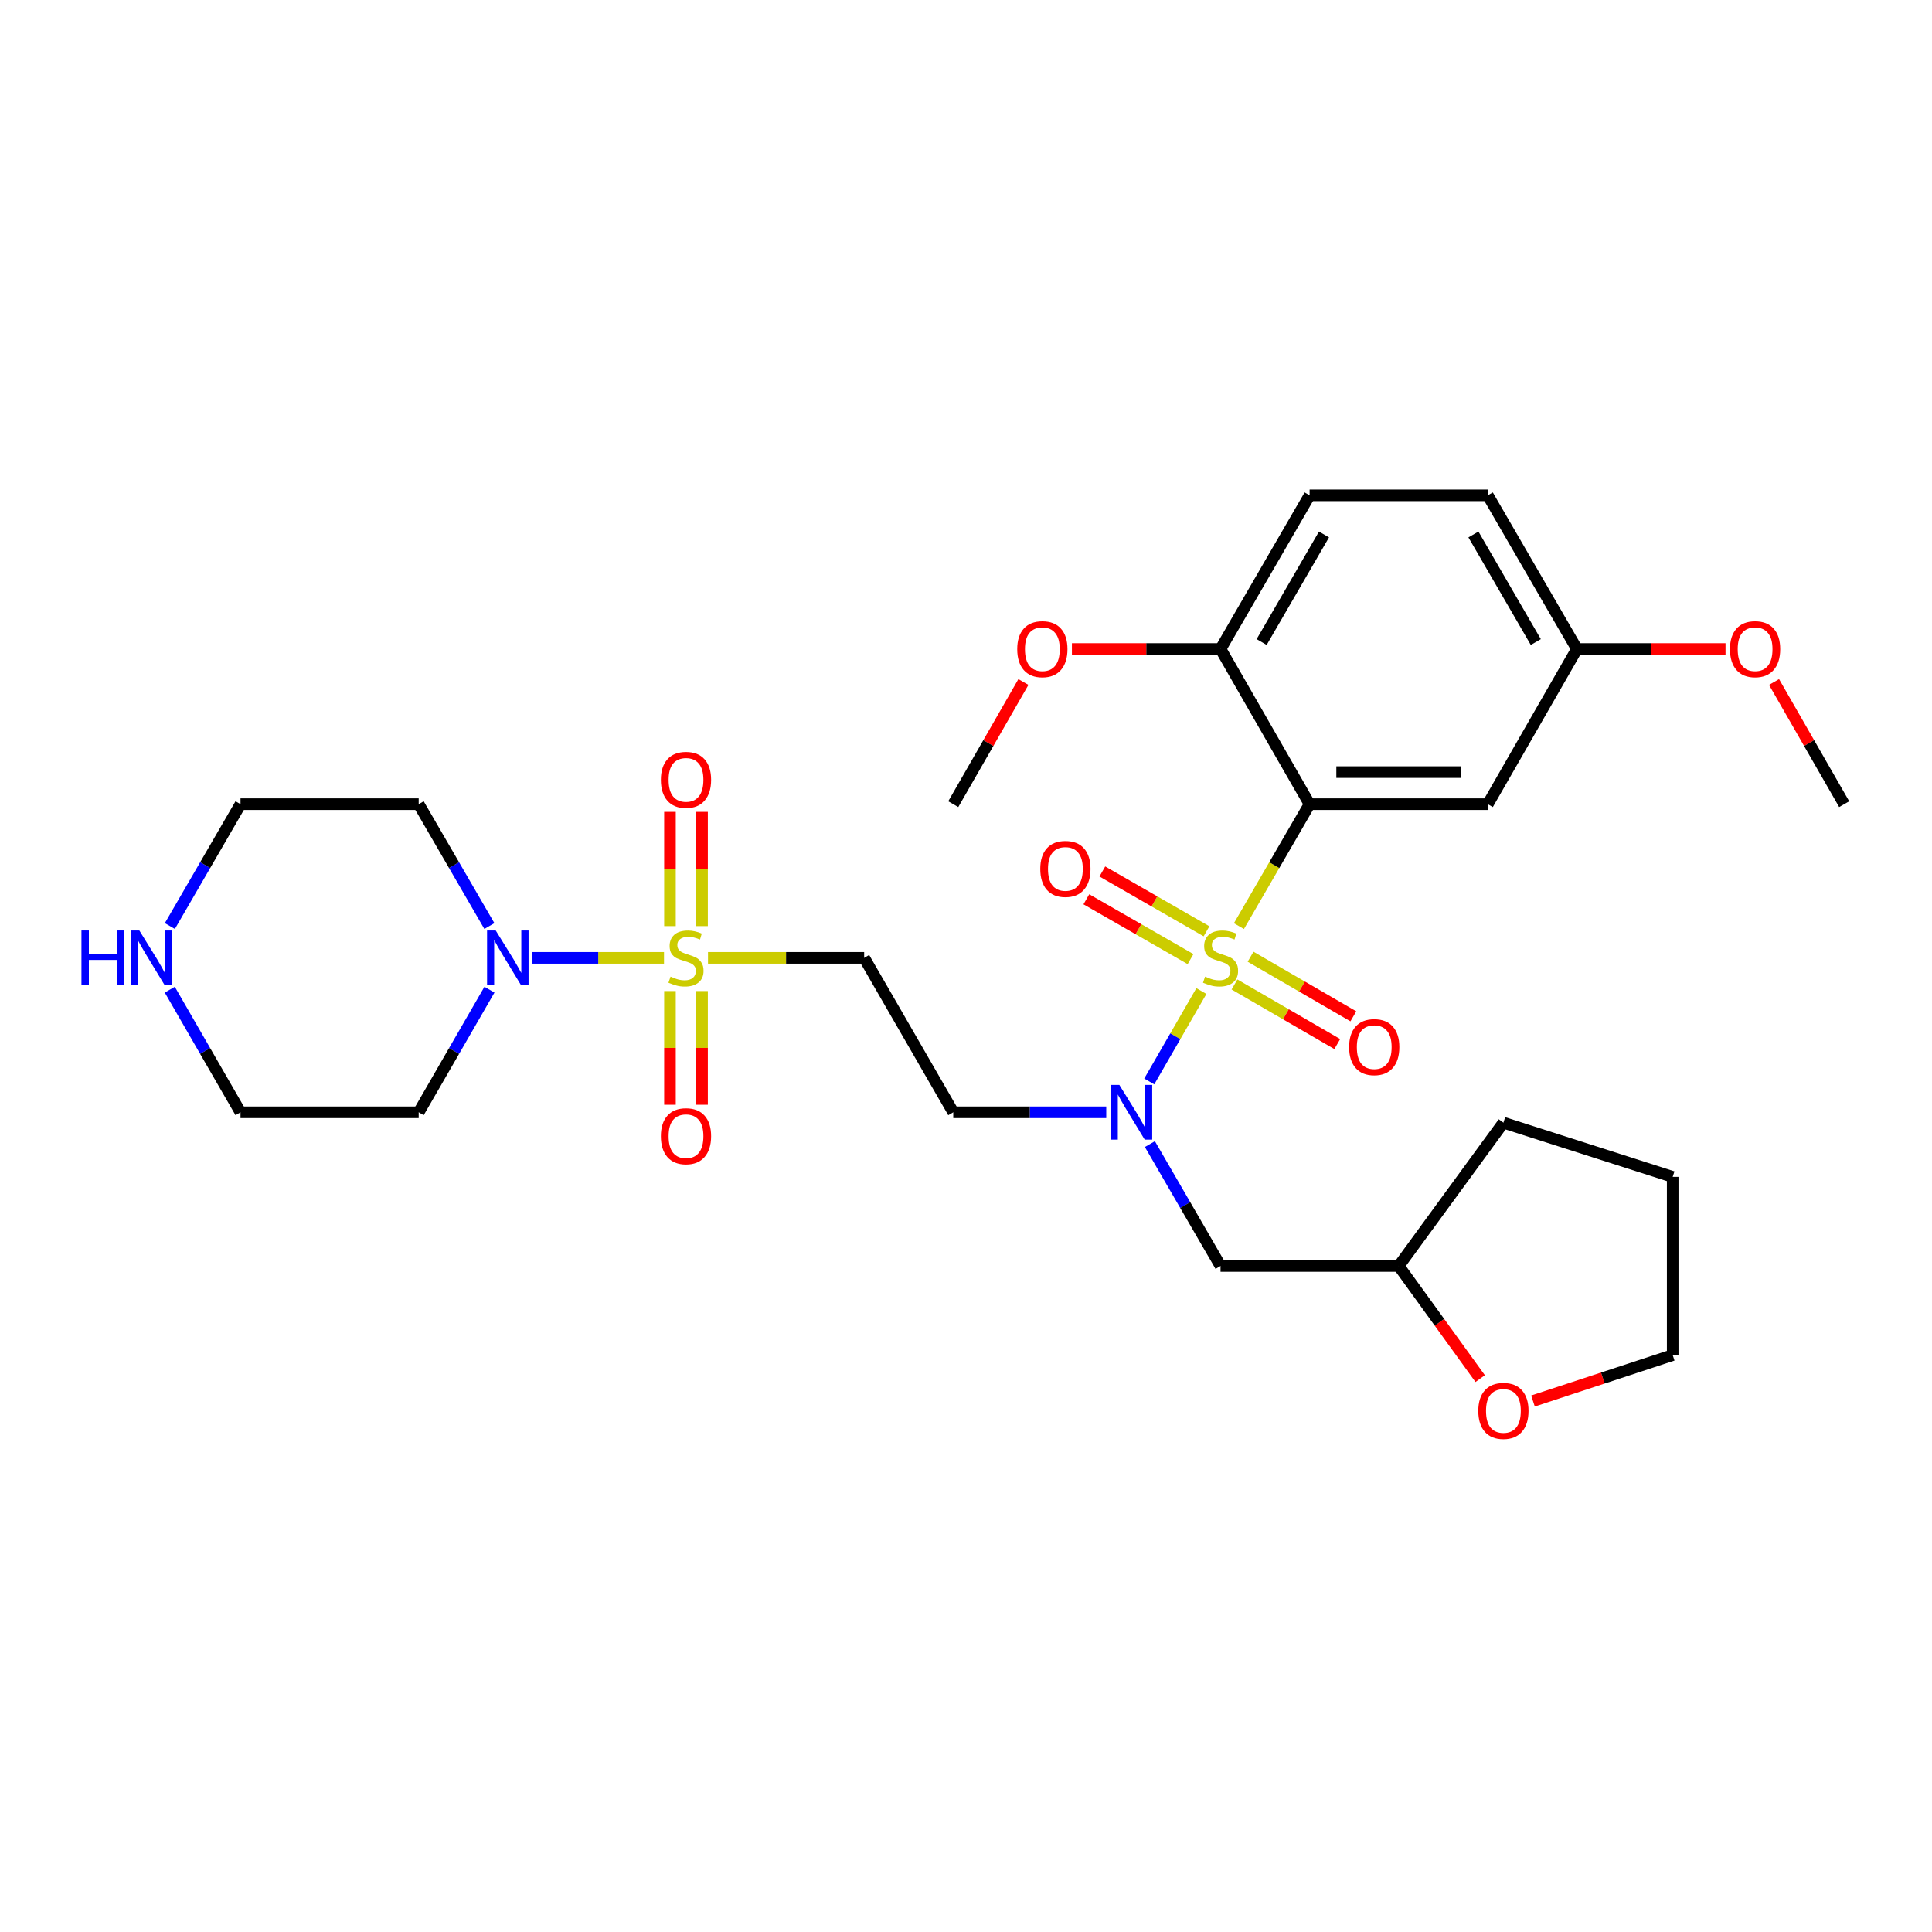 <?xml version='1.0' encoding='iso-8859-1'?>
<svg version='1.1' baseProfile='full'
              xmlns='http://www.w3.org/2000/svg'
                      xmlns:rdkit='http://www.rdkit.org/xml'
                      xmlns:xlink='http://www.w3.org/1999/xlink'
                  xml:space='preserve'
width='1000px' height='1000px' viewBox='0 0 1000 1000'>
<!-- END OF HEADER -->
<rect style='opacity:1.0;fill:#FFFFFF;stroke:none' width='1000' height='1000' x='0' y='0'> </rect>
<path class='bond-1' d='M 641.266,479.363 L 659.559,447.801' style='fill:none;fill-rule:evenodd;stroke:#CCCC00;stroke-width:6px;stroke-linecap:butt;stroke-linejoin:miter;stroke-opacity:1' />
<path class='bond-1' d='M 659.559,447.801 L 677.852,416.24' style='fill:none;fill-rule:evenodd;stroke:#000000;stroke-width:6px;stroke-linecap:butt;stroke-linejoin:miter;stroke-opacity:1' />
<path class='bond-2' d='M 621.836,512.968 L 608.343,536.358' style='fill:none;fill-rule:evenodd;stroke:#CCCC00;stroke-width:6px;stroke-linecap:butt;stroke-linejoin:miter;stroke-opacity:1' />
<path class='bond-2' d='M 608.343,536.358 L 594.851,559.748' style='fill:none;fill-rule:evenodd;stroke:#0000FF;stroke-width:6px;stroke-linecap:butt;stroke-linejoin:miter;stroke-opacity:1' />
<path class='bond-7' d='M 624.488,482.04 L 597.525,466.559' style='fill:none;fill-rule:evenodd;stroke:#CCCC00;stroke-width:6px;stroke-linecap:butt;stroke-linejoin:miter;stroke-opacity:1' />
<path class='bond-7' d='M 597.525,466.559 L 570.562,451.077' style='fill:none;fill-rule:evenodd;stroke:#FF0000;stroke-width:6px;stroke-linecap:butt;stroke-linejoin:miter;stroke-opacity:1' />
<path class='bond-7' d='M 616.222,496.436 L 589.259,480.955' style='fill:none;fill-rule:evenodd;stroke:#CCCC00;stroke-width:6px;stroke-linecap:butt;stroke-linejoin:miter;stroke-opacity:1' />
<path class='bond-7' d='M 589.259,480.955 L 562.296,465.473' style='fill:none;fill-rule:evenodd;stroke:#FF0000;stroke-width:6px;stroke-linecap:butt;stroke-linejoin:miter;stroke-opacity:1' />
<path class='bond-8' d='M 638.966,509.559 L 665.567,524.981' style='fill:none;fill-rule:evenodd;stroke:#CCCC00;stroke-width:6px;stroke-linecap:butt;stroke-linejoin:miter;stroke-opacity:1' />
<path class='bond-8' d='M 665.567,524.981 L 692.168,540.403' style='fill:none;fill-rule:evenodd;stroke:#FF0000;stroke-width:6px;stroke-linecap:butt;stroke-linejoin:miter;stroke-opacity:1' />
<path class='bond-8' d='M 647.292,495.198 L 673.892,510.62' style='fill:none;fill-rule:evenodd;stroke:#CCCC00;stroke-width:6px;stroke-linecap:butt;stroke-linejoin:miter;stroke-opacity:1' />
<path class='bond-8' d='M 673.892,510.62 L 700.493,526.042' style='fill:none;fill-rule:evenodd;stroke:#FF0000;stroke-width:6px;stroke-linecap:butt;stroke-linejoin:miter;stroke-opacity:1' />
<path class='bond-0' d='M 366.46,495.781 L 406.873,495.781' style='fill:none;fill-rule:evenodd;stroke:#CCCC00;stroke-width:6px;stroke-linecap:butt;stroke-linejoin:miter;stroke-opacity:1' />
<path class='bond-0' d='M 406.873,495.781 L 447.287,495.781' style='fill:none;fill-rule:evenodd;stroke:#000000;stroke-width:6px;stroke-linecap:butt;stroke-linejoin:miter;stroke-opacity:1' />
<path class='bond-3' d='M 343.688,495.781 L 309.646,495.781' style='fill:none;fill-rule:evenodd;stroke:#CCCC00;stroke-width:6px;stroke-linecap:butt;stroke-linejoin:miter;stroke-opacity:1' />
<path class='bond-3' d='M 309.646,495.781 L 275.604,495.781' style='fill:none;fill-rule:evenodd;stroke:#0000FF;stroke-width:6px;stroke-linecap:butt;stroke-linejoin:miter;stroke-opacity:1' />
<path class='bond-11' d='M 363.374,479.356 L 363.374,449.789' style='fill:none;fill-rule:evenodd;stroke:#CCCC00;stroke-width:6px;stroke-linecap:butt;stroke-linejoin:miter;stroke-opacity:1' />
<path class='bond-11' d='M 363.374,449.789 L 363.374,420.223' style='fill:none;fill-rule:evenodd;stroke:#FF0000;stroke-width:6px;stroke-linecap:butt;stroke-linejoin:miter;stroke-opacity:1' />
<path class='bond-11' d='M 346.774,479.356 L 346.774,449.789' style='fill:none;fill-rule:evenodd;stroke:#CCCC00;stroke-width:6px;stroke-linecap:butt;stroke-linejoin:miter;stroke-opacity:1' />
<path class='bond-11' d='M 346.774,449.789 L 346.774,420.223' style='fill:none;fill-rule:evenodd;stroke:#FF0000;stroke-width:6px;stroke-linecap:butt;stroke-linejoin:miter;stroke-opacity:1' />
<path class='bond-12' d='M 346.774,512.967 L 346.774,542.392' style='fill:none;fill-rule:evenodd;stroke:#CCCC00;stroke-width:6px;stroke-linecap:butt;stroke-linejoin:miter;stroke-opacity:1' />
<path class='bond-12' d='M 346.774,542.392 L 346.774,571.816' style='fill:none;fill-rule:evenodd;stroke:#FF0000;stroke-width:6px;stroke-linecap:butt;stroke-linejoin:miter;stroke-opacity:1' />
<path class='bond-12' d='M 363.374,512.967 L 363.374,542.392' style='fill:none;fill-rule:evenodd;stroke:#CCCC00;stroke-width:6px;stroke-linecap:butt;stroke-linejoin:miter;stroke-opacity:1' />
<path class='bond-12' d='M 363.374,542.392 L 363.374,571.816' style='fill:none;fill-rule:evenodd;stroke:#FF0000;stroke-width:6px;stroke-linecap:butt;stroke-linejoin:miter;stroke-opacity:1' />
<path class='bond-5' d='M 677.852,416.24 L 770.083,416.24' style='fill:none;fill-rule:evenodd;stroke:#000000;stroke-width:6px;stroke-linecap:butt;stroke-linejoin:miter;stroke-opacity:1' />
<path class='bond-5' d='M 691.686,399.64 L 756.248,399.64' style='fill:none;fill-rule:evenodd;stroke:#000000;stroke-width:6px;stroke-linecap:butt;stroke-linejoin:miter;stroke-opacity:1' />
<path class='bond-10' d='M 677.852,416.24 L 631.75,335.923' style='fill:none;fill-rule:evenodd;stroke:#000000;stroke-width:6px;stroke-linecap:butt;stroke-linejoin:miter;stroke-opacity:1' />
<path class='bond-6' d='M 572.593,575.719 L 533,575.719' style='fill:none;fill-rule:evenodd;stroke:#0000FF;stroke-width:6px;stroke-linecap:butt;stroke-linejoin:miter;stroke-opacity:1' />
<path class='bond-6' d='M 533,575.719 L 493.407,575.719' style='fill:none;fill-rule:evenodd;stroke:#000000;stroke-width:6px;stroke-linecap:butt;stroke-linejoin:miter;stroke-opacity:1' />
<path class='bond-9' d='M 595.179,592.178 L 613.464,623.724' style='fill:none;fill-rule:evenodd;stroke:#0000FF;stroke-width:6px;stroke-linecap:butt;stroke-linejoin:miter;stroke-opacity:1' />
<path class='bond-9' d='M 613.464,623.724 L 631.75,655.27' style='fill:none;fill-rule:evenodd;stroke:#000000;stroke-width:6px;stroke-linecap:butt;stroke-linejoin:miter;stroke-opacity:1' />
<path class='bond-16' d='M 253.34,512.249 L 235.027,543.984' style='fill:none;fill-rule:evenodd;stroke:#0000FF;stroke-width:6px;stroke-linecap:butt;stroke-linejoin:miter;stroke-opacity:1' />
<path class='bond-16' d='M 235.027,543.984 L 216.713,575.719' style='fill:none;fill-rule:evenodd;stroke:#000000;stroke-width:6px;stroke-linecap:butt;stroke-linejoin:miter;stroke-opacity:1' />
<path class='bond-17' d='M 253.298,479.322 L 235.006,447.781' style='fill:none;fill-rule:evenodd;stroke:#0000FF;stroke-width:6px;stroke-linecap:butt;stroke-linejoin:miter;stroke-opacity:1' />
<path class='bond-17' d='M 235.006,447.781 L 216.713,416.24' style='fill:none;fill-rule:evenodd;stroke:#000000;stroke-width:6px;stroke-linecap:butt;stroke-linejoin:miter;stroke-opacity:1' />
<path class='bond-4' d='M 447.287,495.781 L 493.407,575.719' style='fill:none;fill-rule:evenodd;stroke:#000000;stroke-width:6px;stroke-linecap:butt;stroke-linejoin:miter;stroke-opacity:1' />
<path class='bond-18' d='M 770.083,416.24 L 816.212,335.923' style='fill:none;fill-rule:evenodd;stroke:#000000;stroke-width:6px;stroke-linecap:butt;stroke-linejoin:miter;stroke-opacity:1' />
<path class='bond-19' d='M 631.75,655.27 L 723.981,655.27' style='fill:none;fill-rule:evenodd;stroke:#000000;stroke-width:6px;stroke-linecap:butt;stroke-linejoin:miter;stroke-opacity:1' />
<path class='bond-15' d='M 631.75,335.923 L 677.852,256.382' style='fill:none;fill-rule:evenodd;stroke:#000000;stroke-width:6px;stroke-linecap:butt;stroke-linejoin:miter;stroke-opacity:1' />
<path class='bond-15' d='M 653.027,332.316 L 685.298,276.637' style='fill:none;fill-rule:evenodd;stroke:#000000;stroke-width:6px;stroke-linecap:butt;stroke-linejoin:miter;stroke-opacity:1' />
<path class='bond-21' d='M 631.75,335.923 L 593.287,335.923' style='fill:none;fill-rule:evenodd;stroke:#000000;stroke-width:6px;stroke-linecap:butt;stroke-linejoin:miter;stroke-opacity:1' />
<path class='bond-21' d='M 593.287,335.923 L 554.824,335.923' style='fill:none;fill-rule:evenodd;stroke:#FF0000;stroke-width:6px;stroke-linecap:butt;stroke-linejoin:miter;stroke-opacity:1' />
<path class='bond-13' d='M 87.921,479.323 L 106.206,447.781' style='fill:none;fill-rule:evenodd;stroke:#0000FF;stroke-width:6px;stroke-linecap:butt;stroke-linejoin:miter;stroke-opacity:1' />
<path class='bond-13' d='M 106.206,447.781 L 124.491,416.24' style='fill:none;fill-rule:evenodd;stroke:#000000;stroke-width:6px;stroke-linecap:butt;stroke-linejoin:miter;stroke-opacity:1' />
<path class='bond-32' d='M 87.879,512.248 L 106.185,543.984' style='fill:none;fill-rule:evenodd;stroke:#0000FF;stroke-width:6px;stroke-linecap:butt;stroke-linejoin:miter;stroke-opacity:1' />
<path class='bond-32' d='M 106.185,543.984 L 124.491,575.719' style='fill:none;fill-rule:evenodd;stroke:#000000;stroke-width:6px;stroke-linecap:butt;stroke-linejoin:miter;stroke-opacity:1' />
<path class='bond-14' d='M 766.136,713.569 L 745.058,684.419' style='fill:none;fill-rule:evenodd;stroke:#FF0000;stroke-width:6px;stroke-linecap:butt;stroke-linejoin:miter;stroke-opacity:1' />
<path class='bond-14' d='M 745.058,684.419 L 723.981,655.27' style='fill:none;fill-rule:evenodd;stroke:#000000;stroke-width:6px;stroke-linecap:butt;stroke-linejoin:miter;stroke-opacity:1' />
<path class='bond-25' d='M 793.467,725.166 L 829.625,713.274' style='fill:none;fill-rule:evenodd;stroke:#FF0000;stroke-width:6px;stroke-linecap:butt;stroke-linejoin:miter;stroke-opacity:1' />
<path class='bond-25' d='M 829.625,713.274 L 865.782,701.381' style='fill:none;fill-rule:evenodd;stroke:#000000;stroke-width:6px;stroke-linecap:butt;stroke-linejoin:miter;stroke-opacity:1' />
<path class='bond-20' d='M 677.852,256.382 L 770.083,256.382' style='fill:none;fill-rule:evenodd;stroke:#000000;stroke-width:6px;stroke-linecap:butt;stroke-linejoin:miter;stroke-opacity:1' />
<path class='bond-23' d='M 216.713,575.719 L 124.491,575.719' style='fill:none;fill-rule:evenodd;stroke:#000000;stroke-width:6px;stroke-linecap:butt;stroke-linejoin:miter;stroke-opacity:1' />
<path class='bond-22' d='M 216.713,416.24 L 124.491,416.24' style='fill:none;fill-rule:evenodd;stroke:#000000;stroke-width:6px;stroke-linecap:butt;stroke-linejoin:miter;stroke-opacity:1' />
<path class='bond-24' d='M 816.212,335.923 L 854.671,335.923' style='fill:none;fill-rule:evenodd;stroke:#000000;stroke-width:6px;stroke-linecap:butt;stroke-linejoin:miter;stroke-opacity:1' />
<path class='bond-24' d='M 854.671,335.923 L 893.129,335.923' style='fill:none;fill-rule:evenodd;stroke:#FF0000;stroke-width:6px;stroke-linecap:butt;stroke-linejoin:miter;stroke-opacity:1' />
<path class='bond-30' d='M 816.212,335.923 L 770.083,256.382' style='fill:none;fill-rule:evenodd;stroke:#000000;stroke-width:6px;stroke-linecap:butt;stroke-linejoin:miter;stroke-opacity:1' />
<path class='bond-30' d='M 794.933,332.32 L 762.642,276.641' style='fill:none;fill-rule:evenodd;stroke:#000000;stroke-width:6px;stroke-linecap:butt;stroke-linejoin:miter;stroke-opacity:1' />
<path class='bond-28' d='M 723.981,655.27 L 778.161,581.096' style='fill:none;fill-rule:evenodd;stroke:#000000;stroke-width:6px;stroke-linecap:butt;stroke-linejoin:miter;stroke-opacity:1' />
<path class='bond-26' d='M 529.715,352.999 L 511.561,384.619' style='fill:none;fill-rule:evenodd;stroke:#FF0000;stroke-width:6px;stroke-linecap:butt;stroke-linejoin:miter;stroke-opacity:1' />
<path class='bond-26' d='M 511.561,384.619 L 493.407,416.24' style='fill:none;fill-rule:evenodd;stroke:#000000;stroke-width:6px;stroke-linecap:butt;stroke-linejoin:miter;stroke-opacity:1' />
<path class='bond-27' d='M 918.238,352.999 L 936.392,384.619' style='fill:none;fill-rule:evenodd;stroke:#FF0000;stroke-width:6px;stroke-linecap:butt;stroke-linejoin:miter;stroke-opacity:1' />
<path class='bond-27' d='M 936.392,384.619 L 954.545,416.24' style='fill:none;fill-rule:evenodd;stroke:#000000;stroke-width:6px;stroke-linecap:butt;stroke-linejoin:miter;stroke-opacity:1' />
<path class='bond-31' d='M 865.782,701.381 L 865.782,609.15' style='fill:none;fill-rule:evenodd;stroke:#000000;stroke-width:6px;stroke-linecap:butt;stroke-linejoin:miter;stroke-opacity:1' />
<path class='bond-29' d='M 778.161,581.096 L 865.782,609.15' style='fill:none;fill-rule:evenodd;stroke:#000000;stroke-width:6px;stroke-linecap:butt;stroke-linejoin:miter;stroke-opacity:1' />
<path  class='atom-0' d='M 623.75 505.501
Q 624.07 505.621, 625.39 506.181
Q 626.71 506.741, 628.15 507.101
Q 629.63 507.421, 631.07 507.421
Q 633.75 507.421, 635.31 506.141
Q 636.87 504.821, 636.87 502.541
Q 636.87 500.981, 636.07 500.021
Q 635.31 499.061, 634.11 498.541
Q 632.91 498.021, 630.91 497.421
Q 628.39 496.661, 626.87 495.941
Q 625.39 495.221, 624.31 493.701
Q 623.27 492.181, 623.27 489.621
Q 623.27 486.061, 625.67 483.861
Q 628.11 481.661, 632.91 481.661
Q 636.19 481.661, 639.91 483.221
L 638.99 486.301
Q 635.59 484.901, 633.03 484.901
Q 630.27 484.901, 628.75 486.061
Q 627.23 487.181, 627.27 489.141
Q 627.27 490.661, 628.03 491.581
Q 628.83 492.501, 629.95 493.021
Q 631.11 493.541, 633.03 494.141
Q 635.59 494.941, 637.11 495.741
Q 638.63 496.541, 639.71 498.181
Q 640.83 499.781, 640.83 502.541
Q 640.83 506.461, 638.19 508.581
Q 635.59 510.661, 631.23 510.661
Q 628.71 510.661, 626.79 510.101
Q 624.91 509.581, 622.67 508.661
L 623.75 505.501
' fill='#CCCC00'/>
<path  class='atom-1' d='M 347.074 505.501
Q 347.394 505.621, 348.714 506.181
Q 350.034 506.741, 351.474 507.101
Q 352.954 507.421, 354.394 507.421
Q 357.074 507.421, 358.634 506.141
Q 360.194 504.821, 360.194 502.541
Q 360.194 500.981, 359.394 500.021
Q 358.634 499.061, 357.434 498.541
Q 356.234 498.021, 354.234 497.421
Q 351.714 496.661, 350.194 495.941
Q 348.714 495.221, 347.634 493.701
Q 346.594 492.181, 346.594 489.621
Q 346.594 486.061, 348.994 483.861
Q 351.434 481.661, 356.234 481.661
Q 359.514 481.661, 363.234 483.221
L 362.314 486.301
Q 358.914 484.901, 356.354 484.901
Q 353.594 484.901, 352.074 486.061
Q 350.554 487.181, 350.594 489.141
Q 350.594 490.661, 351.354 491.581
Q 352.154 492.501, 353.274 493.021
Q 354.434 493.541, 356.354 494.141
Q 358.914 494.941, 360.434 495.741
Q 361.954 496.541, 363.034 498.181
Q 364.154 499.781, 364.154 502.541
Q 364.154 506.461, 361.514 508.581
Q 358.914 510.661, 354.554 510.661
Q 352.034 510.661, 350.114 510.101
Q 348.234 509.581, 345.994 508.661
L 347.074 505.501
' fill='#CCCC00'/>
<path  class='atom-3' d='M 579.379 561.559
L 588.659 576.559
Q 589.579 578.039, 591.059 580.719
Q 592.539 583.399, 592.619 583.559
L 592.619 561.559
L 596.379 561.559
L 596.379 589.879
L 592.499 589.879
L 582.539 573.479
Q 581.379 571.559, 580.139 569.359
Q 578.939 567.159, 578.579 566.479
L 578.579 589.879
L 574.899 589.879
L 574.899 561.559
L 579.379 561.559
' fill='#0000FF'/>
<path  class='atom-4' d='M 256.583 481.621
L 265.863 496.621
Q 266.783 498.101, 268.263 500.781
Q 269.743 503.461, 269.823 503.621
L 269.823 481.621
L 273.583 481.621
L 273.583 509.941
L 269.703 509.941
L 259.743 493.541
Q 258.583 491.621, 257.343 489.421
Q 256.143 487.221, 255.783 486.541
L 255.783 509.941
L 252.103 509.941
L 252.103 481.621
L 256.583 481.621
' fill='#0000FF'/>
<path  class='atom-8' d='M 538.443 449.75
Q 538.443 442.95, 541.803 439.15
Q 545.163 435.35, 551.443 435.35
Q 557.723 435.35, 561.083 439.15
Q 564.443 442.95, 564.443 449.75
Q 564.443 456.63, 561.043 460.55
Q 557.643 464.43, 551.443 464.43
Q 545.203 464.43, 541.803 460.55
Q 538.443 456.67, 538.443 449.75
M 551.443 461.23
Q 555.763 461.23, 558.083 458.35
Q 560.443 455.43, 560.443 449.75
Q 560.443 444.19, 558.083 441.39
Q 555.763 438.55, 551.443 438.55
Q 547.123 438.55, 544.763 441.35
Q 542.443 444.15, 542.443 449.75
Q 542.443 455.47, 544.763 458.35
Q 547.123 461.23, 551.443 461.23
' fill='#FF0000'/>
<path  class='atom-9' d='M 698.3 541.981
Q 698.3 535.181, 701.66 531.381
Q 705.02 527.581, 711.3 527.581
Q 717.58 527.581, 720.94 531.381
Q 724.3 535.181, 724.3 541.981
Q 724.3 548.861, 720.9 552.781
Q 717.5 556.661, 711.3 556.661
Q 705.06 556.661, 701.66 552.781
Q 698.3 548.901, 698.3 541.981
M 711.3 553.461
Q 715.62 553.461, 717.94 550.581
Q 720.3 547.661, 720.3 541.981
Q 720.3 536.421, 717.94 533.621
Q 715.62 530.781, 711.3 530.781
Q 706.98 530.781, 704.62 533.581
Q 702.3 536.381, 702.3 541.981
Q 702.3 547.701, 704.62 550.581
Q 706.98 553.461, 711.3 553.461
' fill='#FF0000'/>
<path  class='atom-12' d='M 342.074 403.648
Q 342.074 396.848, 345.434 393.048
Q 348.794 389.248, 355.074 389.248
Q 361.354 389.248, 364.714 393.048
Q 368.074 396.848, 368.074 403.648
Q 368.074 410.528, 364.674 414.448
Q 361.274 418.328, 355.074 418.328
Q 348.834 418.328, 345.434 414.448
Q 342.074 410.568, 342.074 403.648
M 355.074 415.128
Q 359.394 415.128, 361.714 412.248
Q 364.074 409.328, 364.074 403.648
Q 364.074 398.088, 361.714 395.288
Q 359.394 392.448, 355.074 392.448
Q 350.754 392.448, 348.394 395.248
Q 346.074 398.048, 346.074 403.648
Q 346.074 409.368, 348.394 412.248
Q 350.754 415.128, 355.074 415.128
' fill='#FF0000'/>
<path  class='atom-13' d='M 342.074 588.093
Q 342.074 581.293, 345.434 577.493
Q 348.794 573.693, 355.074 573.693
Q 361.354 573.693, 364.714 577.493
Q 368.074 581.293, 368.074 588.093
Q 368.074 594.973, 364.674 598.893
Q 361.274 602.773, 355.074 602.773
Q 348.834 602.773, 345.434 598.893
Q 342.074 595.013, 342.074 588.093
M 355.074 599.573
Q 359.394 599.573, 361.714 596.693
Q 364.074 593.773, 364.074 588.093
Q 364.074 582.533, 361.714 579.733
Q 359.394 576.893, 355.074 576.893
Q 350.754 576.893, 348.394 579.693
Q 346.074 582.493, 346.074 588.093
Q 346.074 593.813, 348.394 596.693
Q 350.754 599.573, 355.074 599.573
' fill='#FF0000'/>
<path  class='atom-14' d='M 42.16 481.621
L 46 481.621
L 46 493.661
L 60.48 493.661
L 60.48 481.621
L 64.32 481.621
L 64.32 509.941
L 60.48 509.941
L 60.48 496.861
L 46 496.861
L 46 509.941
L 42.16 509.941
L 42.16 481.621
' fill='#0000FF'/>
<path  class='atom-14' d='M 72.12 481.621
L 81.4 496.621
Q 82.32 498.101, 83.8 500.781
Q 85.28 503.461, 85.36 503.621
L 85.36 481.621
L 89.12 481.621
L 89.12 509.941
L 85.24 509.941
L 75.28 493.541
Q 74.12 491.621, 72.88 489.421
Q 71.68 487.221, 71.32 486.541
L 71.32 509.941
L 67.64 509.941
L 67.64 481.621
L 72.12 481.621
' fill='#0000FF'/>
<path  class='atom-15' d='M 765.161 730.281
Q 765.161 723.481, 768.521 719.681
Q 771.881 715.881, 778.161 715.881
Q 784.441 715.881, 787.801 719.681
Q 791.161 723.481, 791.161 730.281
Q 791.161 737.161, 787.761 741.081
Q 784.361 744.961, 778.161 744.961
Q 771.921 744.961, 768.521 741.081
Q 765.161 737.201, 765.161 730.281
M 778.161 741.761
Q 782.481 741.761, 784.801 738.881
Q 787.161 735.961, 787.161 730.281
Q 787.161 724.721, 784.801 721.921
Q 782.481 719.081, 778.161 719.081
Q 773.841 719.081, 771.481 721.881
Q 769.161 724.681, 769.161 730.281
Q 769.161 736.001, 771.481 738.881
Q 773.841 741.761, 778.161 741.761
' fill='#FF0000'/>
<path  class='atom-22' d='M 526.518 336.003
Q 526.518 329.203, 529.878 325.403
Q 533.238 321.603, 539.518 321.603
Q 545.798 321.603, 549.158 325.403
Q 552.518 329.203, 552.518 336.003
Q 552.518 342.883, 549.118 346.803
Q 545.718 350.683, 539.518 350.683
Q 533.278 350.683, 529.878 346.803
Q 526.518 342.923, 526.518 336.003
M 539.518 347.483
Q 543.838 347.483, 546.158 344.603
Q 548.518 341.683, 548.518 336.003
Q 548.518 330.443, 546.158 327.643
Q 543.838 324.803, 539.518 324.803
Q 535.198 324.803, 532.838 327.603
Q 530.518 330.403, 530.518 336.003
Q 530.518 341.723, 532.838 344.603
Q 535.198 347.483, 539.518 347.483
' fill='#FF0000'/>
<path  class='atom-25' d='M 895.434 336.003
Q 895.434 329.203, 898.794 325.403
Q 902.154 321.603, 908.434 321.603
Q 914.714 321.603, 918.074 325.403
Q 921.434 329.203, 921.434 336.003
Q 921.434 342.883, 918.034 346.803
Q 914.634 350.683, 908.434 350.683
Q 902.194 350.683, 898.794 346.803
Q 895.434 342.923, 895.434 336.003
M 908.434 347.483
Q 912.754 347.483, 915.074 344.603
Q 917.434 341.683, 917.434 336.003
Q 917.434 330.443, 915.074 327.643
Q 912.754 324.803, 908.434 324.803
Q 904.114 324.803, 901.754 327.603
Q 899.434 330.403, 899.434 336.003
Q 899.434 341.723, 901.754 344.603
Q 904.114 347.483, 908.434 347.483
' fill='#FF0000'/>
</svg>
